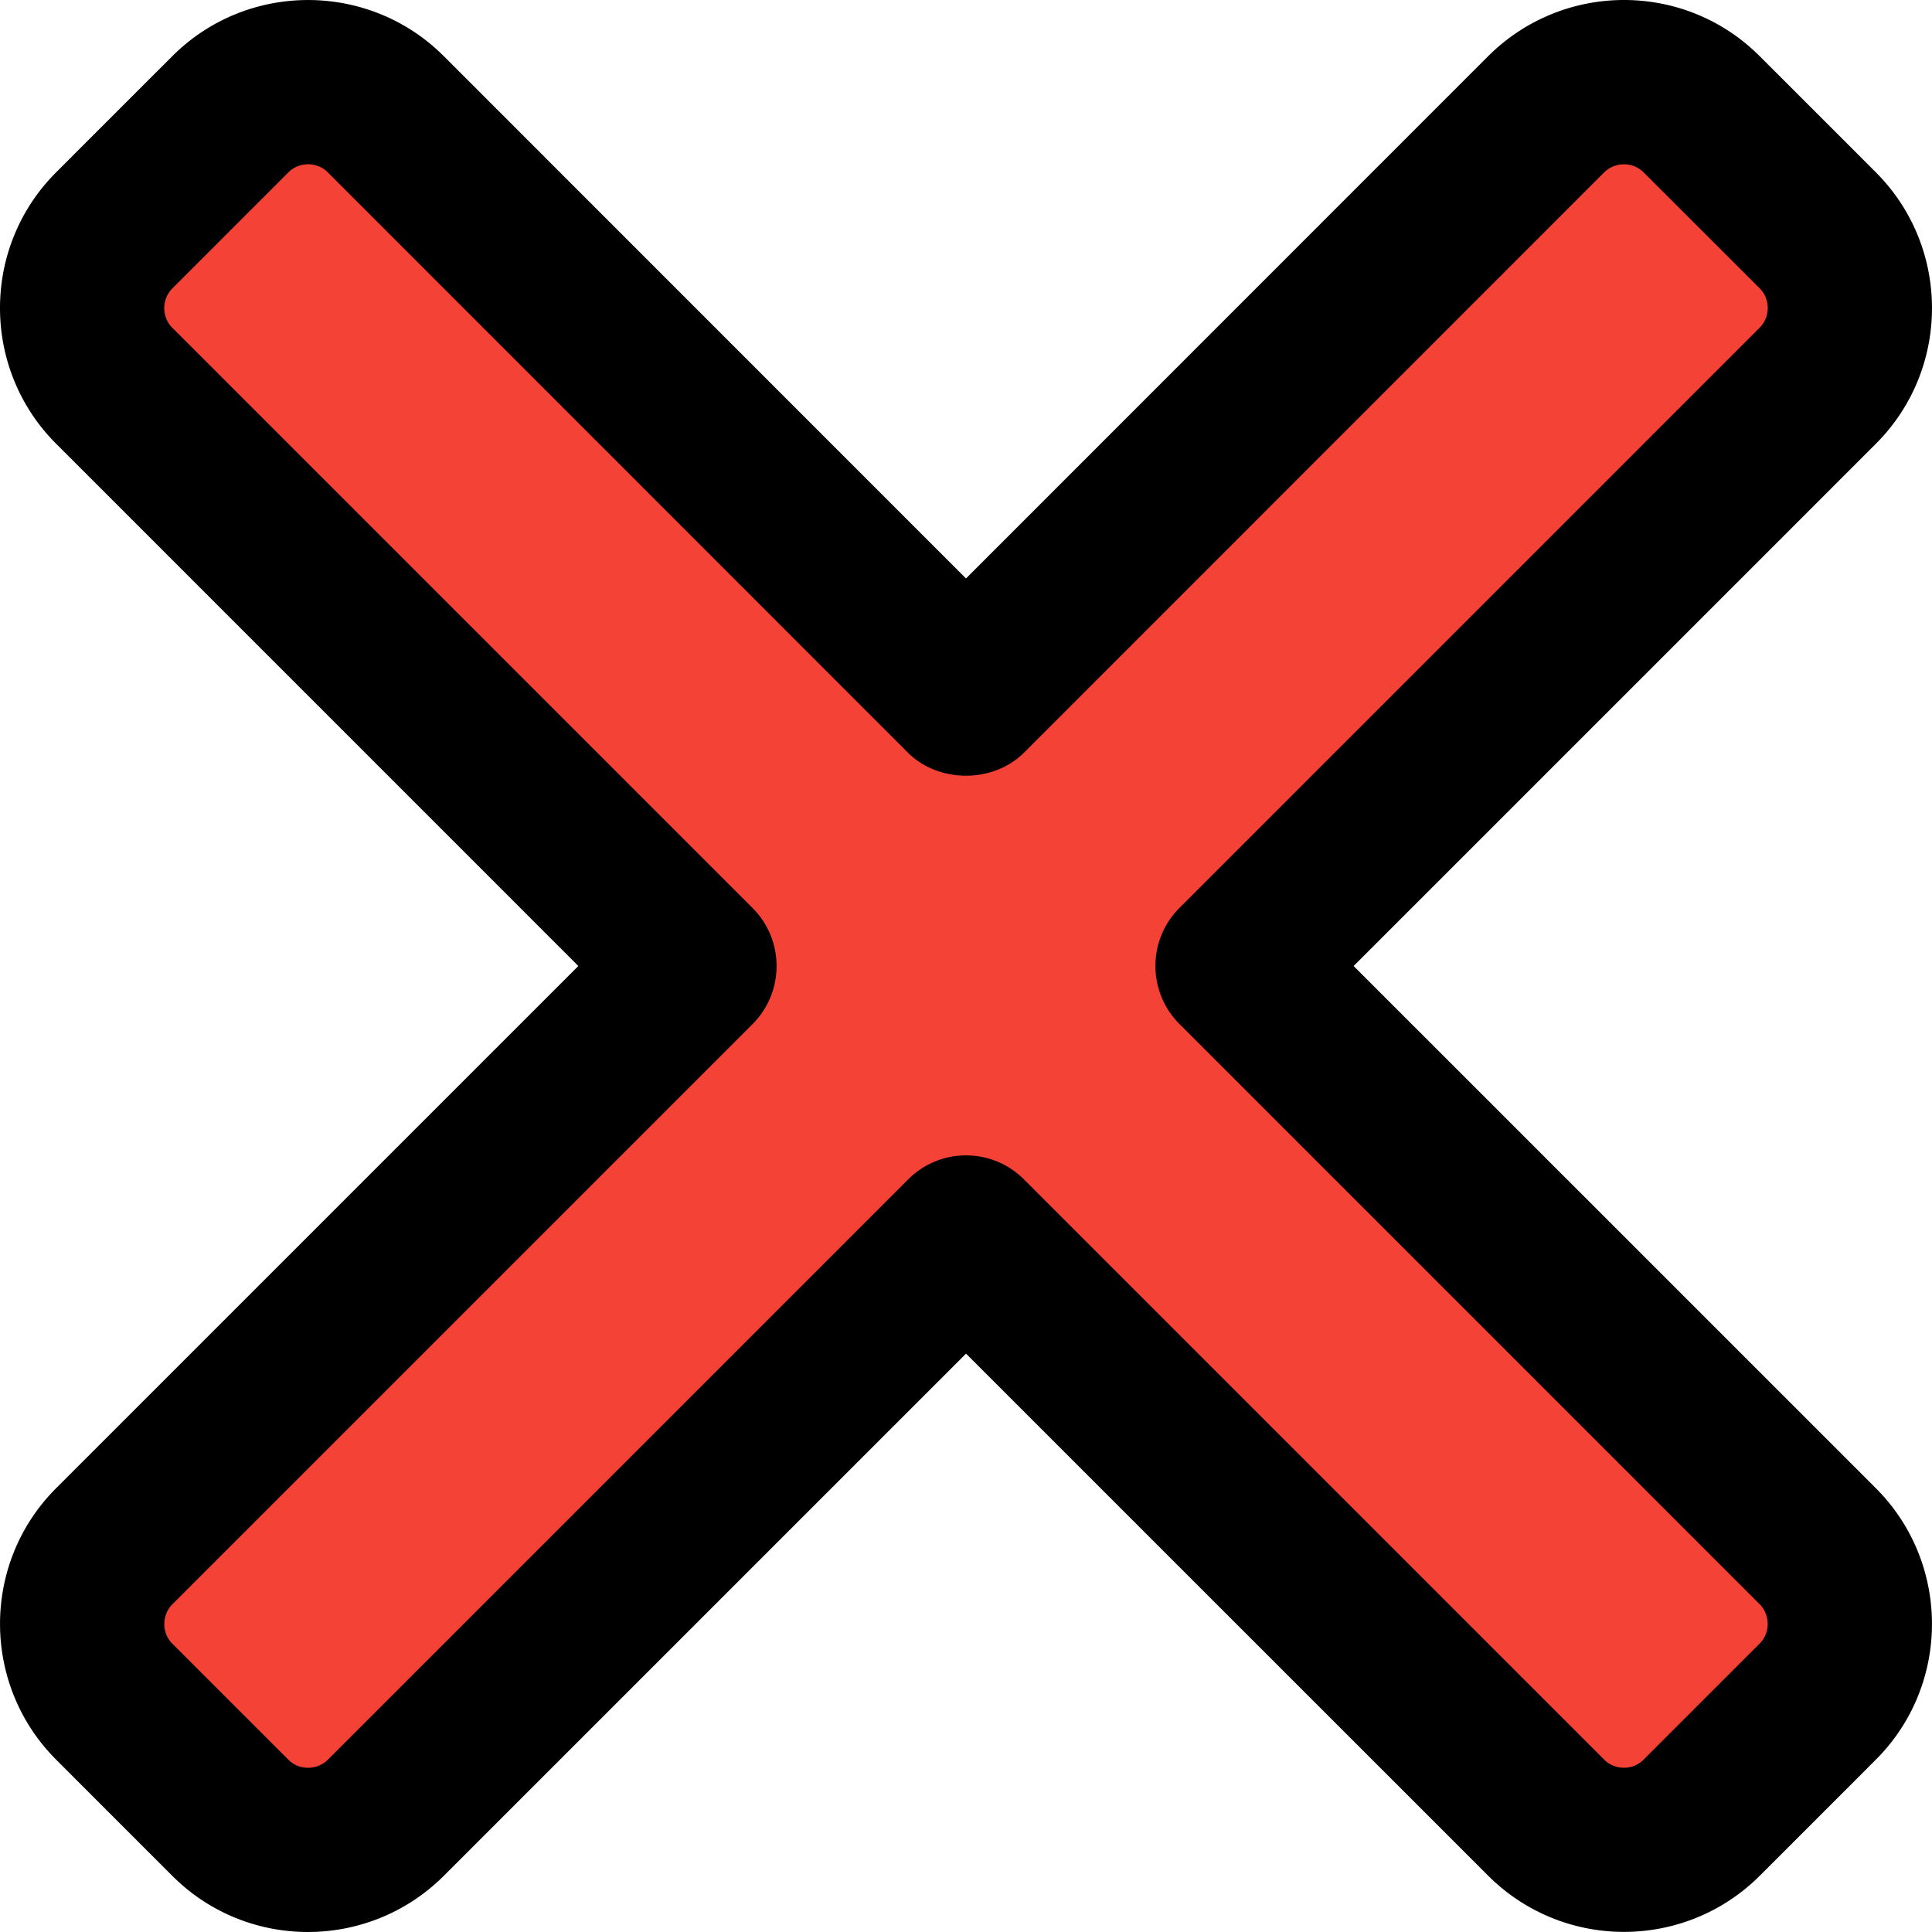 <svg xmlns="http://www.w3.org/2000/svg" version="1.1" xmlns:xlink="http://www.w3.org/1999/xlink" width="512" height="512" x="0" y="0" viewBox="0 0 376.491 376.491" style="enable-background:new 0 0 512 512" xml:space="preserve"><g><path fill="#f44336" d="M361.727 301.375 75.113 14.762c-12.5-12.5-32.765-12.5-45.246 0L14.762 29.844c-12.5 12.504-12.5 32.77 0 45.25l286.613 286.613c12.504 12.5 32.77 12.5 45.25 0l15.082-15.082c12.523-12.48 12.523-32.746.02-45.25zm0 0" opacity="1" data-original="#f44336"></path><path fill="#f44336" d="M301.375 14.762 14.762 301.375c-12.5 12.504-12.5 32.77 0 45.25l15.082 15.082c12.504 12.5 32.77 12.5 45.25 0L361.727 75.113c12.503-12.5 12.503-32.765 0-45.246l-15.082-15.082c-12.5-12.523-32.766-12.523-45.27-.023zm0 0" opacity="1" data-original="#f44336"></path><path d="M316.457 376.469c-9.555 0-19.133-3.649-26.43-10.922l-101.78-101.762L86.483 365.547c-14.632 14.59-38.336 14.59-52.906 0L10.945 342.91c-14.57-14.57-14.593-38.312-.023-52.883l101.781-101.78L10.945 86.483c-14.593-14.59-14.593-38.336 0-52.906l22.633-22.633c14.57-14.57 38.293-14.593 52.887-.023l101.781 101.805L290.004 10.945c14.637-14.593 38.336-14.593 52.906 0l22.637 22.633c14.59 14.594 14.59 38.336 0 52.906L263.785 188.246l101.762 101.758s.02 0 .02.023c14.57 14.59 14.55 38.336-.02 52.883l-22.637 22.637c-7.293 7.273-16.87 10.922-26.453 10.922zm-128.21-151.317c4.093 0 8.19 1.559 11.304 4.692L312.617 342.91c2.094 2.094 5.59 2.094 7.66 0l22.633-22.633c2.094-2.09 2.07-5.59-.02-7.68L229.845 199.552c-6.25-6.25-6.25-16.383 0-22.633L342.91 63.852c2.094-2.09 2.094-5.59 0-7.66l-22.633-22.614c-2.09-2.09-5.566-2.07-7.68.024L199.552 146.668c-5.992 5.992-16.617 5.992-22.633 0L63.871 33.578c-2.09-2.09-5.59-2.09-7.656 0L33.578 56.215c-2.09 2.09-2.09 5.586 0 7.656l113.067 113.067c6.25 6.25 6.25 16.386 0 22.636L33.578 312.641c-2.07 2.09-2.09 5.59 0 7.656l22.637 22.637c2.09 2.09 5.566 2.07 7.68-.024l113.042-113.043a15.9 15.9 0 0 1 11.31-4.715zm0 0" fill="#000000" opacity="1" data-original="#000000"></path></g></svg>